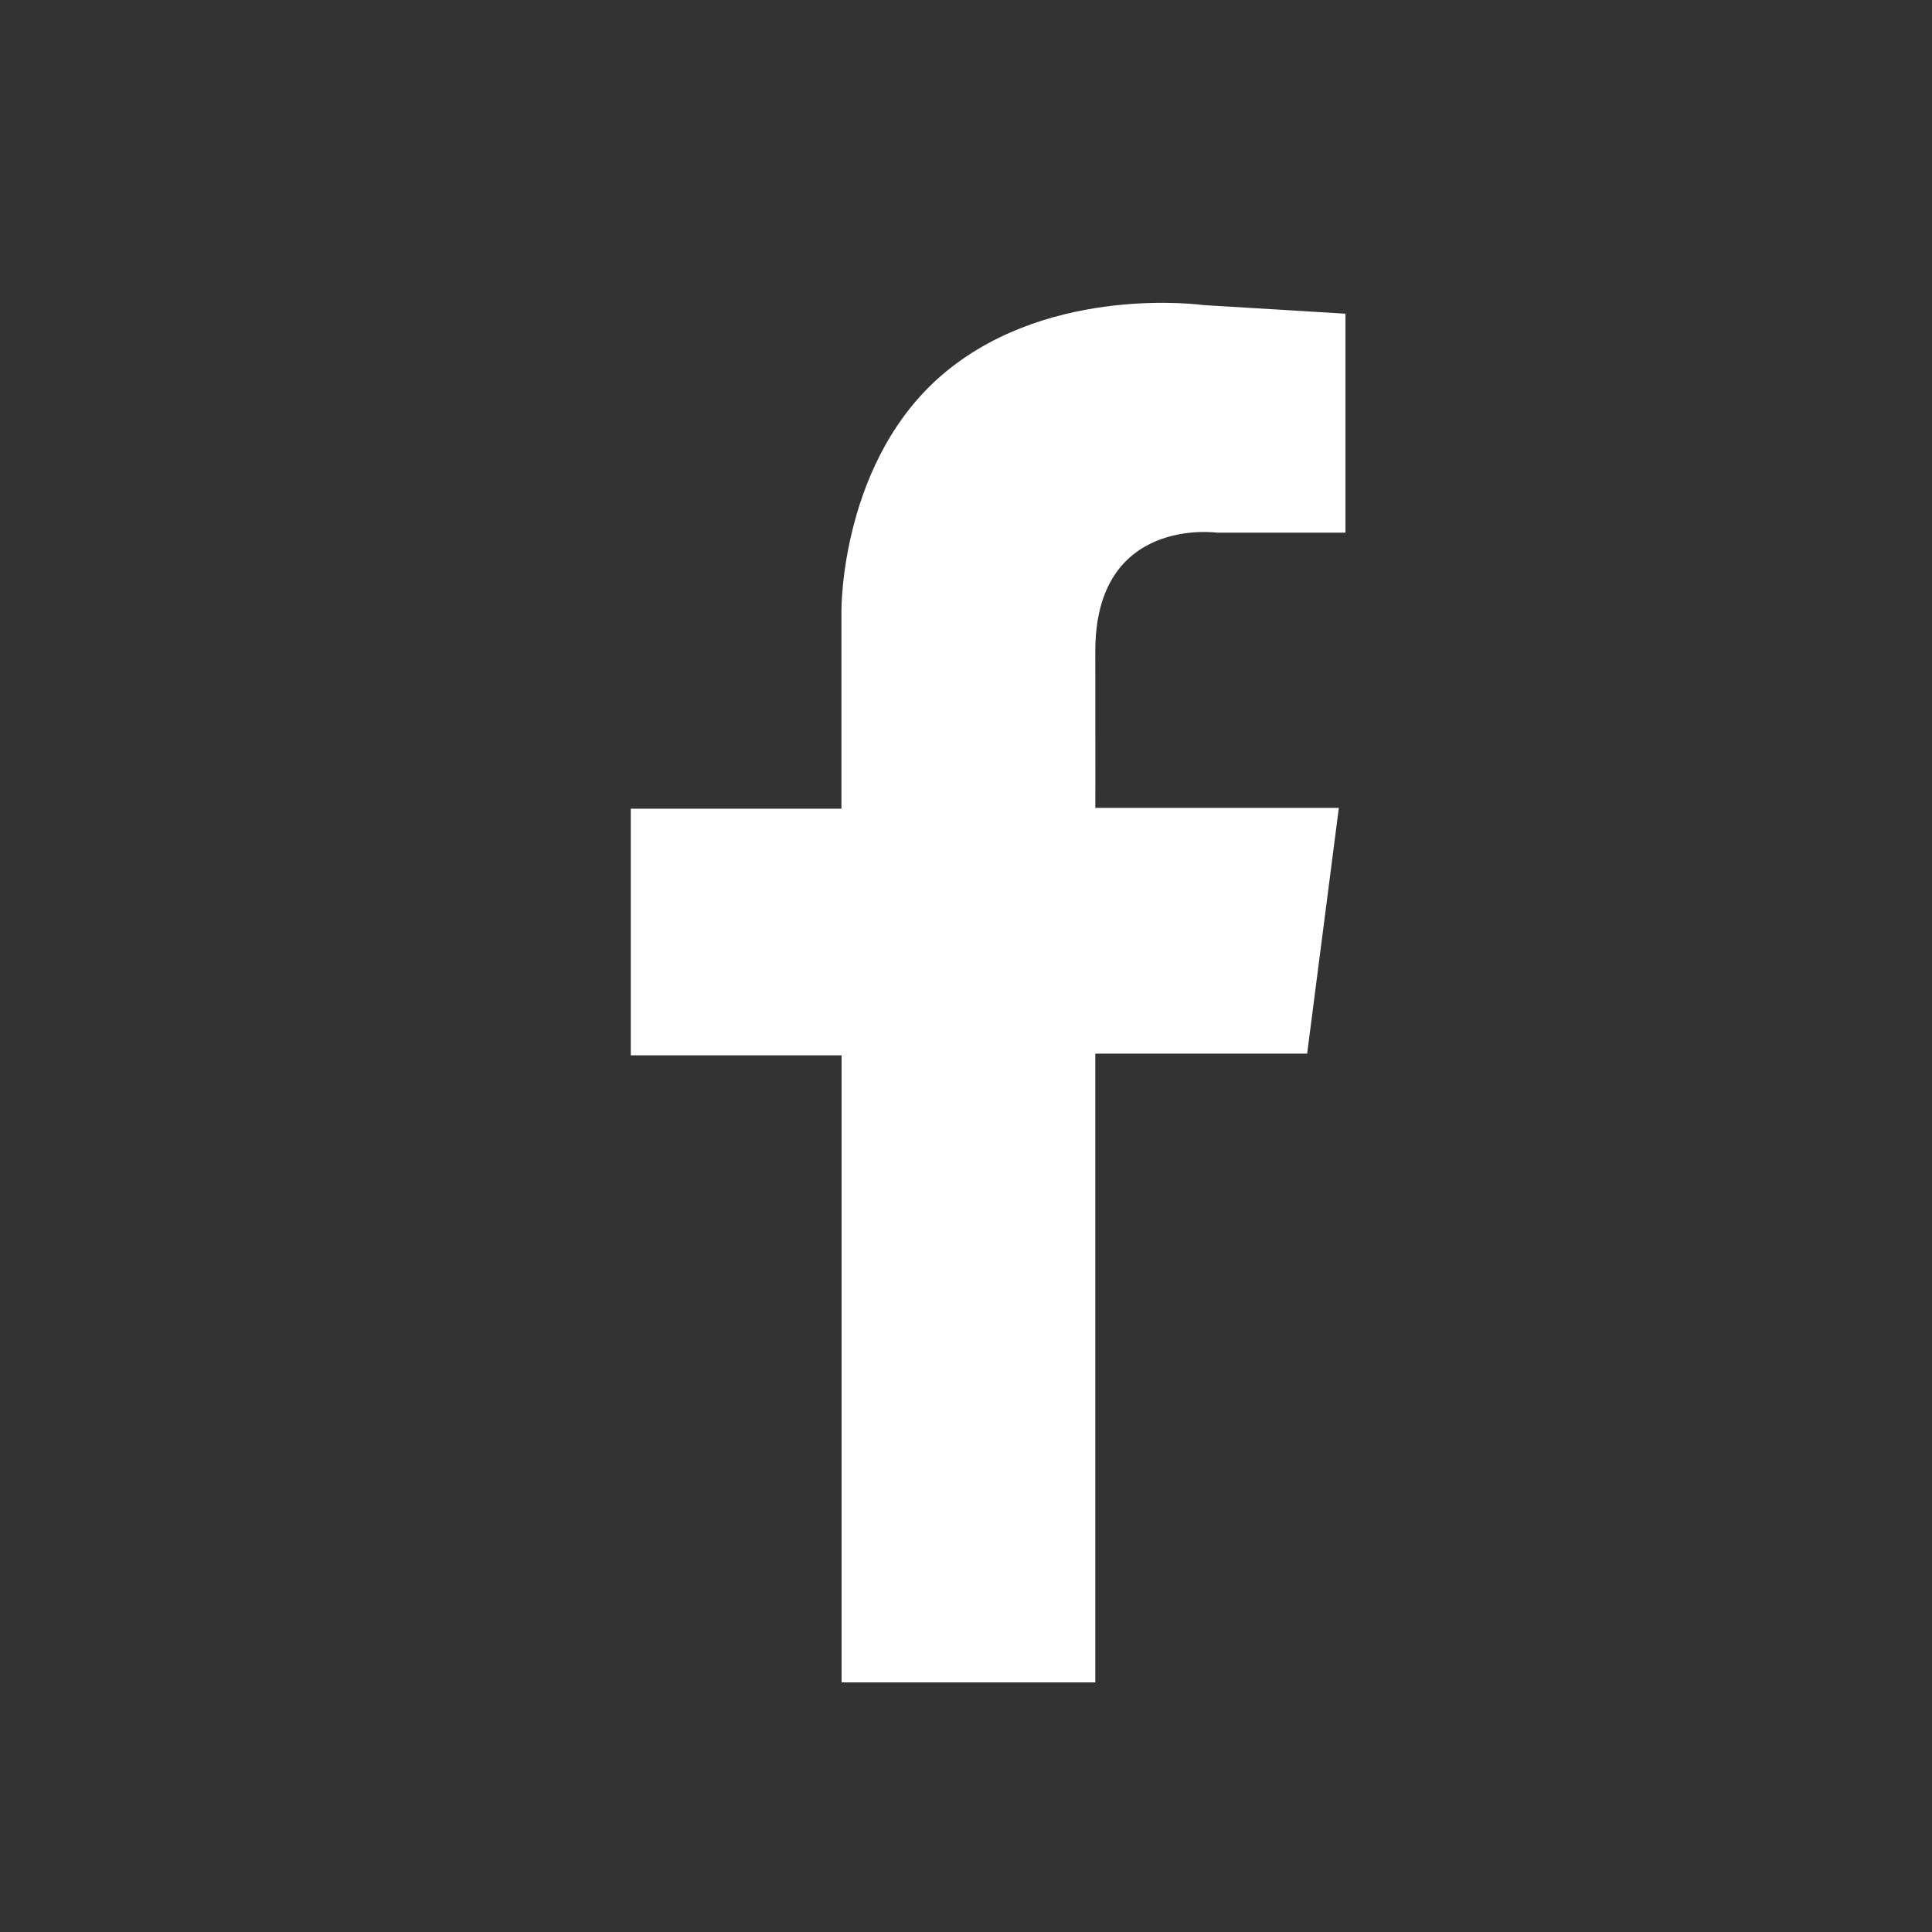 <svg id="b850e53b-20e1-4062-8c54-0e0752088d44" data-name="Layer 2" xmlns="http://www.w3.org/2000/svg" viewBox="0 0 114 114"><rect x="0" y="0" width="114" height="114" fill="#333333" stroke="none"/><title>facebook</title><path d="M49.66,99.27v-37H37.22V47.72H49.65V36.06s-.09-9,6.19-14.15S71,18,71,18l8.39.51V31.43H71.8s-7.18-1-7.17,7,0,9.24,0,9.24H79l-1.87,14.5H64.63V99.27Z" style="fill:#fff"/></svg>
